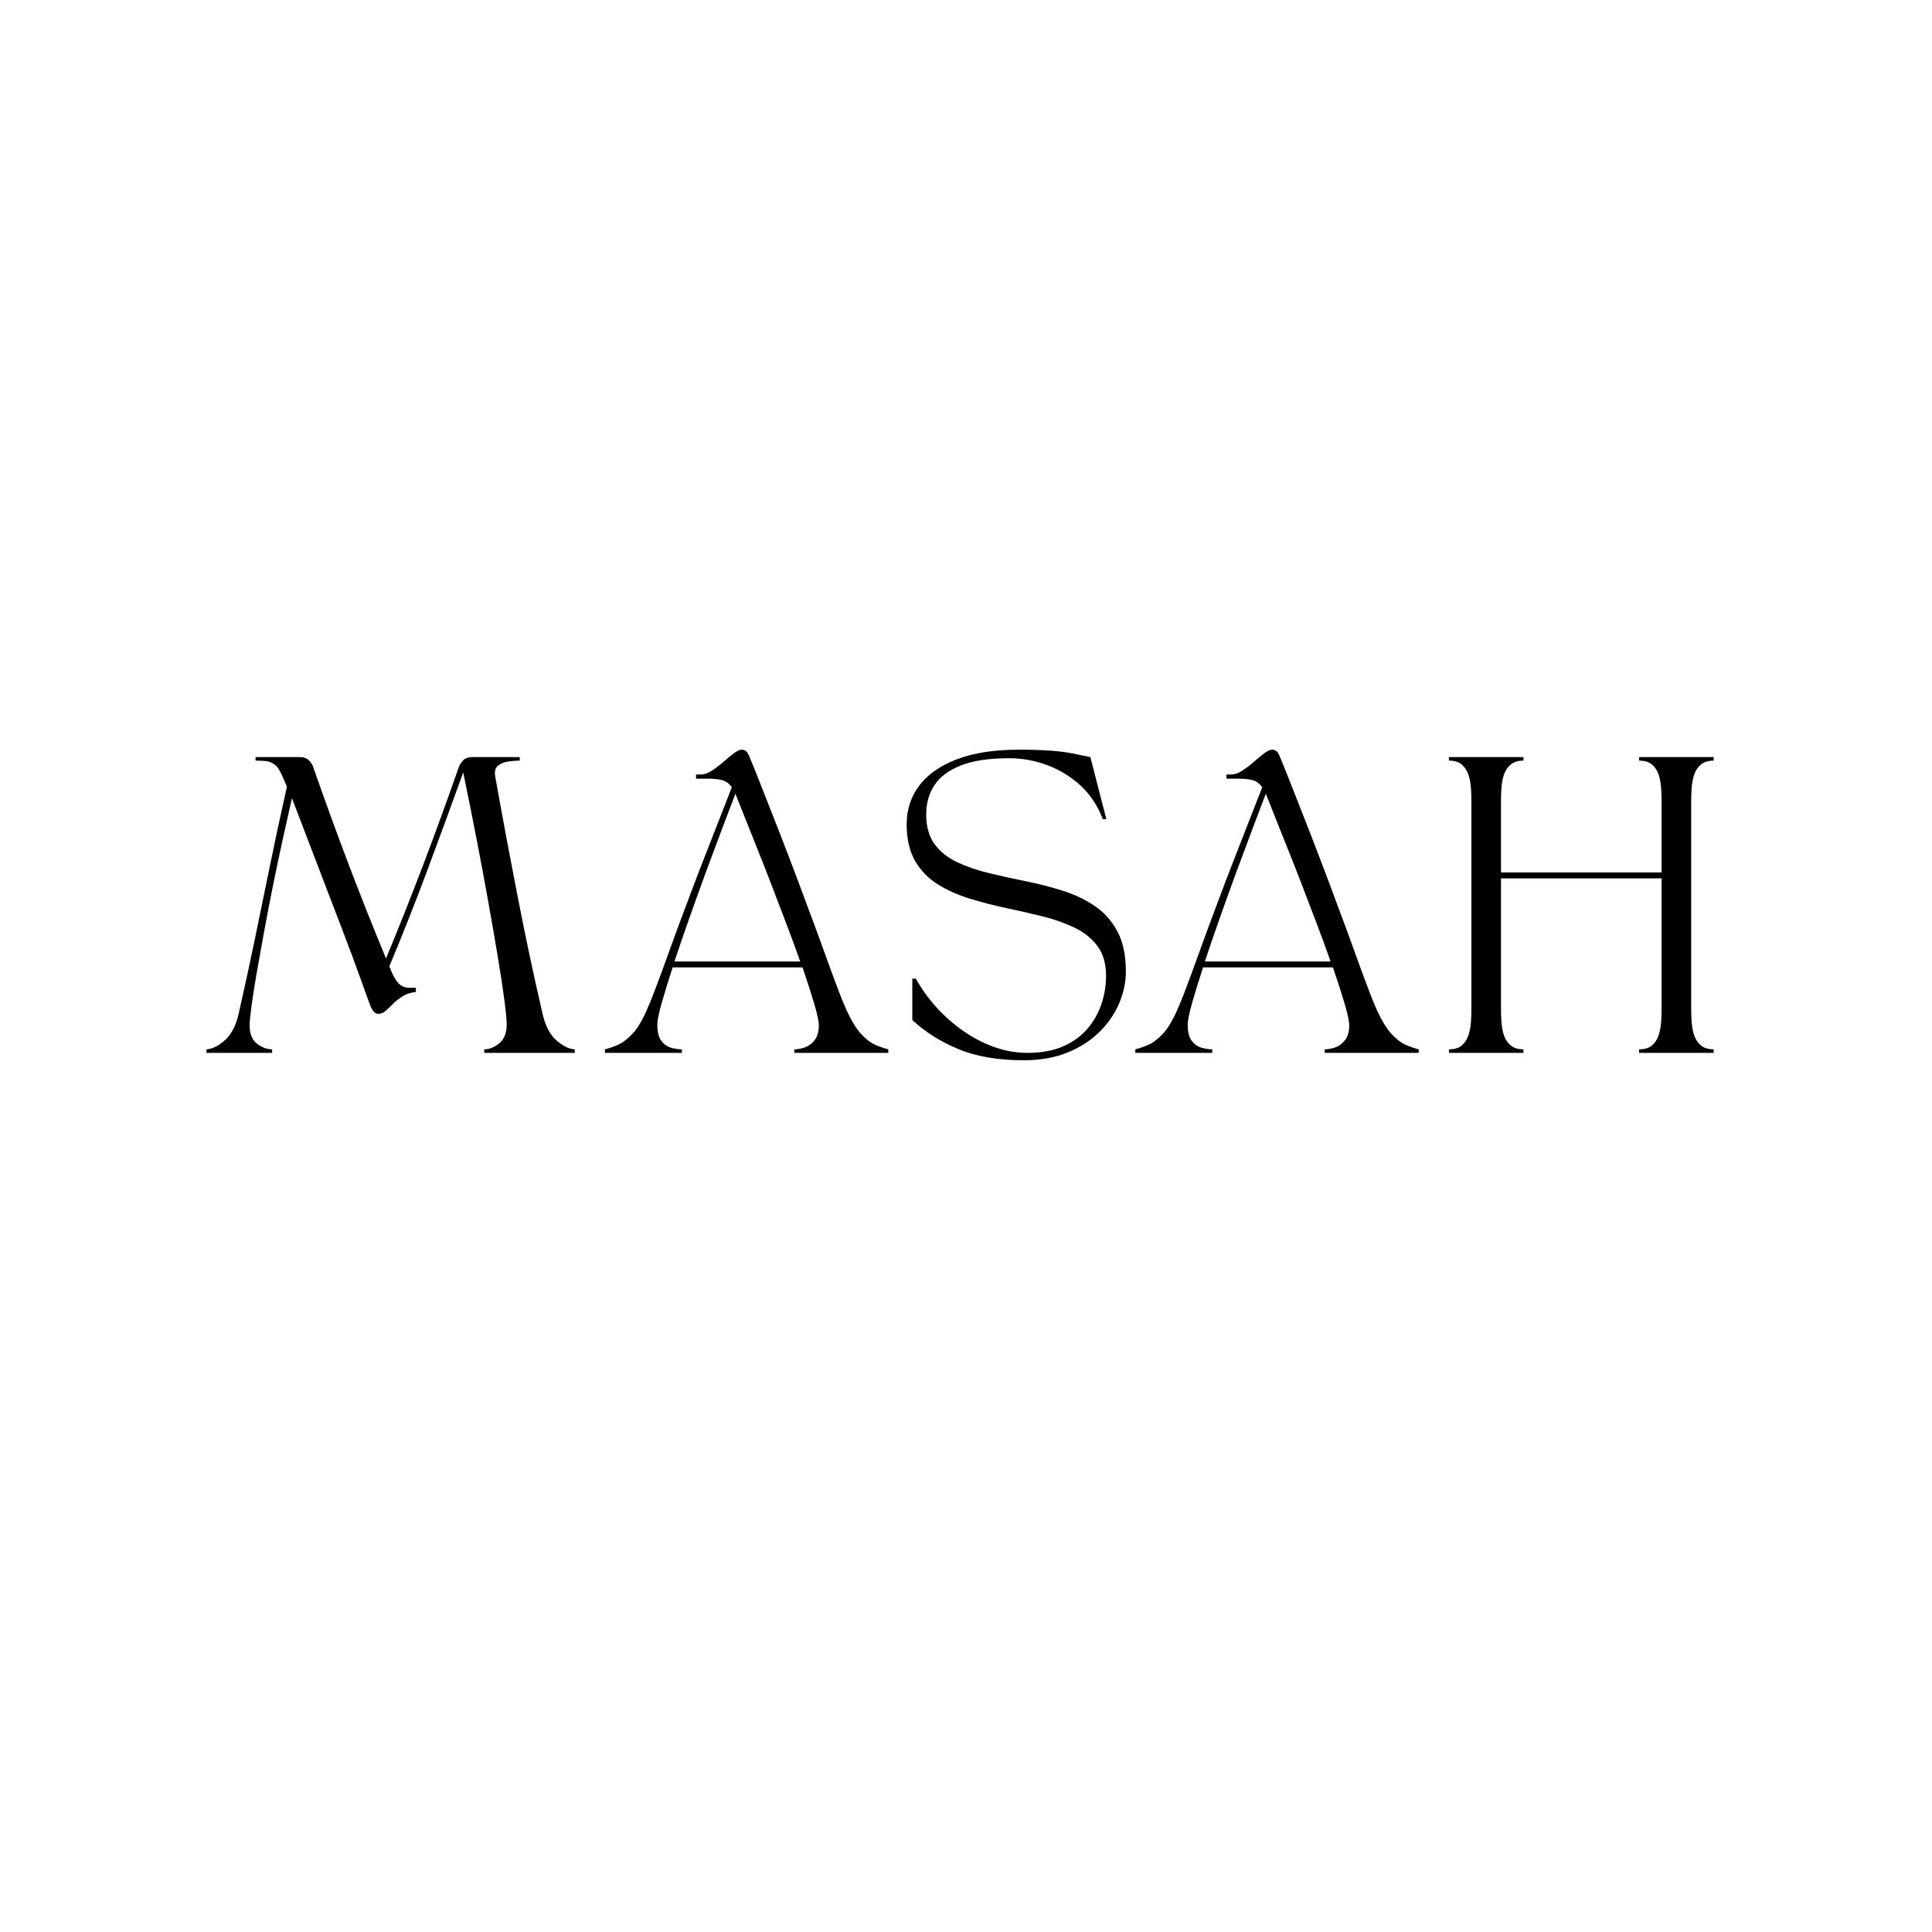 <svg version="1.2" preserveAspectRatio="xMidYMid meet" height="1080" viewBox="0 0 810 817.92" zoomAndPan="magnify" width="1080" xmlns:xlink="http://www.w3.org/1999/xlink" xmlns="http://www.w3.org/2000/svg"><defs></defs><g id="f69b0a2440"><g style="fill:#000000;fill-opacity:1;"><g transform="translate(83.445, 445.74)"><path d="M 27.797 0 L 0 0 L 0 -1.5 C 2.332 -1.582 4.895 -2.832 7.688 -5.25 C 10.488 -7.676 12.477 -11.477 13.656 -16.656 C 16.156 -27.676 18.469 -38.344 20.594 -48.656 C 22.727 -58.969 24.859 -69.336 26.984 -79.766 C 29.117 -90.203 31.477 -101.18 34.062 -112.703 L 32.062 -117.344 C 31.062 -119.676 29.973 -121.258 28.797 -122.094 C 27.629 -122.938 26.379 -123.422 25.047 -123.547 C 23.711 -123.672 22.289 -123.734 20.781 -123.734 L 20.781 -125.234 L 39.328 -125.234 C 41.078 -125.234 42.41 -124.797 43.328 -123.922 C 44.242 -123.047 44.867 -122.062 45.203 -120.969 C 50.129 -106.863 55.098 -93.211 60.109 -80.016 C 65.117 -66.828 70.422 -53.473 76.016 -39.953 C 81.609 -53.473 86.91 -66.828 91.922 -80.016 C 96.93 -93.211 101.898 -106.863 106.828 -120.969 C 107.242 -122.062 107.891 -123.047 108.766 -123.922 C 109.641 -124.797 110.953 -125.234 112.703 -125.234 L 132.625 -125.234 L 132.625 -123.734 C 131.207 -123.734 129.598 -123.609 127.797 -123.359 C 126.004 -123.109 124.547 -122.52 123.422 -121.594 C 122.297 -120.676 121.898 -119.176 122.234 -117.094 C 123.984 -107.32 125.648 -98.195 127.234 -89.719 C 128.828 -81.25 130.395 -73.066 131.938 -65.172 C 133.477 -57.285 135.082 -49.398 136.75 -41.516 C 138.426 -33.629 140.266 -25.344 142.266 -16.656 C 143.43 -11.477 145.41 -7.676 148.203 -5.25 C 151.004 -2.832 153.578 -1.582 155.922 -1.5 L 155.922 0 L 117.594 0 L 117.594 -1.5 C 119.758 -1.5 121.883 -2.352 123.969 -4.062 C 126.062 -5.781 127.109 -8.43 127.109 -12.016 C 127.109 -13.941 126.773 -17.43 126.109 -22.484 C 125.441 -27.535 124.504 -33.691 123.297 -40.953 C 122.086 -48.211 120.707 -56.16 119.156 -64.797 C 117.613 -73.441 115.941 -82.379 114.141 -91.609 C 112.348 -100.836 110.535 -109.875 108.703 -118.719 C 103.609 -104.613 98.555 -90.836 93.547 -77.391 C 88.535 -63.953 83.148 -50.344 77.391 -36.562 C 77.555 -36.312 77.703 -36.039 77.828 -35.75 C 77.953 -35.457 78.055 -35.145 78.141 -34.812 C 79.234 -32.227 80.363 -30.367 81.531 -29.234 C 82.695 -28.109 84.195 -27.547 86.031 -27.547 L 88.672 -27.547 L 88.672 -25.797 C 86.492 -25.547 84.633 -24.941 83.094 -23.984 C 81.551 -23.023 80.191 -21.957 79.016 -20.781 C 77.848 -19.613 76.785 -18.613 75.828 -17.781 C 74.867 -16.945 73.891 -16.531 72.891 -16.531 C 72.055 -16.531 71.383 -16.82 70.875 -17.406 C 70.375 -17.988 69.914 -18.738 69.5 -19.656 C 68.582 -22.082 67.141 -26.051 65.172 -31.562 C 63.211 -37.07 60.773 -43.625 57.859 -51.219 L 36.188 -107.828 C 34.938 -102.316 33.602 -96.348 32.188 -89.922 C 30.77 -83.492 29.391 -76.938 28.047 -70.25 C 26.711 -63.57 25.461 -57.062 24.297 -50.719 C 23.129 -44.375 22.082 -38.531 21.156 -33.188 C 20.238 -27.844 19.531 -23.289 19.031 -19.531 C 18.531 -15.781 18.281 -13.148 18.281 -11.641 C 18.281 -8.055 19.32 -5.469 21.406 -3.875 C 23.5 -2.289 25.629 -1.5 27.797 -1.5 Z M 27.797 0" style="stroke:none"></path></g></g><g style="fill:#000000;fill-opacity:1;"><g transform="translate(252.141, 445.74)"><path d="M 32.562 0 L 0 0 L 0 -1.5 C 1.664 -1.914 3.477 -2.539 5.438 -3.375 C 7.406 -4.219 9.453 -5.766 11.578 -8.016 C 13.711 -10.266 15.781 -13.688 17.781 -18.281 C 18.781 -20.539 19.758 -22.922 20.719 -25.422 C 21.688 -27.922 22.773 -30.82 23.984 -34.125 C 25.191 -37.426 26.629 -41.391 28.297 -46.016 C 29.973 -50.648 32.02 -56.18 34.438 -62.609 C 36.613 -68.461 38.867 -74.395 41.203 -80.406 C 43.535 -86.414 45.785 -92.176 47.953 -97.688 C 50.129 -103.195 52.051 -108.117 53.719 -112.453 C 52.633 -113.961 51.344 -114.945 49.844 -115.406 C 48.344 -115.863 46.129 -116.094 43.203 -116.094 L 38.578 -116.094 L 38.578 -117.844 L 40.578 -117.844 C 41.992 -117.844 43.516 -118.363 45.141 -119.406 C 46.773 -120.445 48.406 -121.676 50.031 -123.094 C 51.656 -124.52 53.156 -125.754 54.531 -126.797 C 55.914 -127.836 57.023 -128.359 57.859 -128.359 C 58.773 -128.359 59.484 -128.066 59.984 -127.484 C 60.484 -126.898 60.898 -126.148 61.234 -125.234 C 62.066 -123.316 63.336 -120.188 65.047 -115.844 C 66.766 -111.5 68.77 -106.406 71.062 -100.562 C 73.363 -94.719 75.766 -88.52 78.266 -81.969 C 80.773 -75.414 83.195 -68.961 85.531 -62.609 C 87.957 -56.18 90.004 -50.648 91.672 -46.016 C 93.336 -41.391 94.773 -37.426 95.984 -34.125 C 97.203 -30.82 98.289 -27.922 99.25 -25.422 C 100.207 -22.922 101.188 -20.539 102.188 -18.281 C 104.281 -13.688 106.367 -10.266 108.453 -8.016 C 110.535 -5.766 112.555 -4.219 114.516 -3.375 C 116.484 -2.539 118.301 -1.914 119.969 -1.5 L 119.969 0 L 80.156 0 L 80.156 -1.5 C 81.656 -1.5 83.195 -1.789 84.781 -2.375 C 86.363 -2.957 87.719 -4 88.844 -5.5 C 89.977 -7.008 90.547 -9.055 90.547 -11.641 C 90.547 -13.398 89.895 -16.469 88.594 -20.844 C 87.301 -25.227 85.656 -30.344 83.656 -36.188 L 28.672 -36.188 C 26.754 -30.344 25.191 -25.27 23.984 -20.969 C 22.773 -16.676 22.172 -13.691 22.172 -12.016 C 22.172 -8.93 22.734 -6.633 23.859 -5.125 C 24.984 -3.625 26.359 -2.645 27.984 -2.188 C 29.617 -1.727 31.145 -1.5 32.562 -1.5 Z M 55.234 -109.703 C 53.641 -105.523 51.758 -100.578 49.594 -94.859 C 47.426 -89.141 45.148 -83.047 42.766 -76.578 C 40.391 -70.109 38.051 -63.617 35.75 -57.109 C 33.457 -50.598 31.352 -44.461 29.438 -38.703 L 82.656 -38.703 C 80.906 -43.711 78.961 -49.016 76.828 -54.609 C 74.703 -60.203 72.57 -65.773 70.438 -71.328 C 68.312 -76.879 66.242 -82.133 64.234 -87.094 C 62.234 -92.062 60.461 -96.508 58.922 -100.438 C 57.379 -104.363 56.148 -107.453 55.234 -109.703 Z M 55.234 -109.703" style="stroke:none"></path></g></g><g style="fill:#000000;fill-opacity:1;"><g transform="translate(372.37, 445.74)"><path d="M 7.516 -96.812 C 7.516 -102.988 9.285 -108.43 12.828 -113.141 C 16.379 -117.859 21.68 -121.57 28.734 -124.281 C 35.797 -127 44.586 -128.359 55.109 -128.359 C 64.953 -128.359 72.441 -127.836 77.578 -126.797 C 82.711 -125.754 85.281 -125.234 85.281 -125.234 L 92.047 -98.938 L 90.547 -98.938 C 88.367 -104.695 85.191 -109.473 81.016 -113.266 C 76.848 -117.066 72.156 -119.926 66.938 -121.844 C 61.719 -123.77 56.395 -124.734 50.969 -124.734 C 42.375 -124.734 35.508 -123.707 30.375 -121.656 C 25.238 -119.613 21.52 -116.816 19.219 -113.266 C 16.926 -109.723 15.781 -105.656 15.781 -101.062 C 15.781 -95.801 16.969 -91.562 19.344 -88.344 C 21.727 -85.133 24.922 -82.586 28.922 -80.703 C 32.93 -78.828 37.441 -77.285 42.453 -76.078 C 47.461 -74.867 52.66 -73.723 58.047 -72.641 C 63.43 -71.555 68.629 -70.219 73.641 -68.625 C 78.648 -67.039 83.156 -64.891 87.156 -62.172 C 91.164 -59.461 94.359 -55.875 96.734 -51.406 C 99.117 -46.938 100.312 -41.281 100.312 -34.438 C 100.312 -30.008 99.391 -25.582 97.547 -21.156 C 95.711 -16.738 92.957 -12.691 89.281 -9.016 C 85.613 -5.336 81.086 -2.395 75.703 -0.188 C 70.316 2.02 64.117 3.125 57.109 3.125 C 46.254 3.125 37.047 1.562 29.484 -1.562 C 21.93 -4.695 15.398 -8.812 9.891 -13.906 L 9.891 -31.438 L 11.391 -31.438 C 13.648 -27.344 16.445 -23.414 19.781 -19.656 C 23.125 -15.906 26.879 -12.547 31.047 -9.578 C 35.223 -6.617 39.648 -4.281 44.328 -2.562 C 49.004 -0.852 53.805 0 58.734 0 C 64.492 0 69.484 -0.914 73.703 -2.75 C 77.922 -4.594 81.363 -7.078 84.031 -10.203 C 86.707 -13.336 88.691 -16.844 89.984 -20.719 C 91.273 -24.602 91.922 -28.551 91.922 -32.562 C 91.922 -37.738 90.727 -41.93 88.344 -45.141 C 85.969 -48.359 82.773 -50.945 78.766 -52.906 C 74.766 -54.875 70.258 -56.484 65.25 -57.734 C 60.238 -58.984 55.062 -60.172 49.719 -61.297 C 44.375 -62.43 39.195 -63.77 34.188 -65.312 C 29.176 -66.852 24.664 -68.875 20.656 -71.375 C 16.656 -73.883 13.461 -77.18 11.078 -81.266 C 8.703 -85.359 7.516 -90.539 7.516 -96.812 Z M 7.516 -96.812" style="stroke:none"></path></g></g><g style="fill:#000000;fill-opacity:1;"><g transform="translate(476.693, 445.74)"><path d="M 32.562 0 L 0 0 L 0 -1.5 C 1.664 -1.914 3.477 -2.539 5.438 -3.375 C 7.406 -4.219 9.453 -5.766 11.578 -8.016 C 13.711 -10.266 15.781 -13.688 17.781 -18.281 C 18.781 -20.539 19.758 -22.922 20.719 -25.422 C 21.688 -27.922 22.773 -30.82 23.984 -34.125 C 25.191 -37.426 26.629 -41.391 28.297 -46.016 C 29.973 -50.648 32.02 -56.18 34.438 -62.609 C 36.613 -68.461 38.867 -74.395 41.203 -80.406 C 43.535 -86.414 45.785 -92.176 47.953 -97.688 C 50.129 -103.195 52.051 -108.117 53.719 -112.453 C 52.633 -113.961 51.344 -114.945 49.844 -115.406 C 48.344 -115.863 46.129 -116.094 43.203 -116.094 L 38.578 -116.094 L 38.578 -117.844 L 40.578 -117.844 C 41.992 -117.844 43.516 -118.363 45.141 -119.406 C 46.773 -120.445 48.406 -121.676 50.031 -123.094 C 51.656 -124.52 53.156 -125.754 54.531 -126.797 C 55.914 -127.836 57.023 -128.359 57.859 -128.359 C 58.773 -128.359 59.484 -128.066 59.984 -127.484 C 60.484 -126.898 60.898 -126.148 61.234 -125.234 C 62.066 -123.316 63.336 -120.188 65.047 -115.844 C 66.766 -111.5 68.77 -106.406 71.062 -100.562 C 73.363 -94.719 75.766 -88.52 78.266 -81.969 C 80.773 -75.414 83.195 -68.961 85.531 -62.609 C 87.957 -56.18 90.004 -50.648 91.672 -46.016 C 93.336 -41.391 94.773 -37.426 95.984 -34.125 C 97.203 -30.82 98.289 -27.922 99.25 -25.422 C 100.207 -22.922 101.188 -20.539 102.188 -18.281 C 104.281 -13.688 106.367 -10.266 108.453 -8.016 C 110.535 -5.766 112.555 -4.219 114.516 -3.375 C 116.484 -2.539 118.301 -1.914 119.969 -1.5 L 119.969 0 L 80.156 0 L 80.156 -1.5 C 81.656 -1.5 83.195 -1.789 84.781 -2.375 C 86.363 -2.957 87.719 -4 88.844 -5.5 C 89.977 -7.008 90.547 -9.055 90.547 -11.641 C 90.547 -13.398 89.895 -16.469 88.594 -20.844 C 87.301 -25.227 85.656 -30.344 83.656 -36.188 L 28.672 -36.188 C 26.754 -30.344 25.191 -25.27 23.984 -20.969 C 22.773 -16.676 22.172 -13.691 22.172 -12.016 C 22.172 -8.93 22.734 -6.633 23.859 -5.125 C 24.984 -3.625 26.359 -2.645 27.984 -2.188 C 29.617 -1.727 31.145 -1.5 32.562 -1.5 Z M 55.234 -109.703 C 53.641 -105.523 51.758 -100.578 49.594 -94.859 C 47.426 -89.141 45.148 -83.047 42.766 -76.578 C 40.391 -70.109 38.051 -63.617 35.75 -57.109 C 33.457 -50.598 31.352 -44.461 29.438 -38.703 L 82.656 -38.703 C 80.906 -43.711 78.961 -49.016 76.828 -54.609 C 74.703 -60.203 72.57 -65.773 70.438 -71.328 C 68.312 -76.879 66.242 -82.133 64.234 -87.094 C 62.234 -92.062 60.461 -96.508 58.922 -100.438 C 57.379 -104.363 56.148 -107.453 55.234 -109.703 Z M 55.234 -109.703" style="stroke:none"></path></g></g><g style="fill:#000000;fill-opacity:1;"><g transform="translate(604.436, 445.74)"><path d="M 5.016 0 L 5.016 -1.5 C 7.43 -1.5 9.285 -2.082 10.578 -3.25 C 11.867 -4.426 12.785 -5.891 13.328 -7.641 C 13.879 -9.391 14.219 -11.242 14.344 -13.203 C 14.469 -15.172 14.531 -16.906 14.531 -18.406 L 14.531 -106.828 C 14.531 -108.328 14.469 -110.055 14.344 -112.016 C 14.219 -113.984 13.879 -115.844 13.328 -117.594 C 12.785 -119.344 11.867 -120.801 10.578 -121.969 C 9.285 -123.145 7.43 -123.734 5.016 -123.734 L 5.016 -125.234 L 36.562 -125.234 L 36.562 -123.734 C 34.227 -123.734 32.391 -123.145 31.047 -121.969 C 29.711 -120.801 28.773 -119.344 28.234 -117.594 C 27.691 -115.844 27.359 -113.984 27.234 -112.016 C 27.109 -110.055 27.047 -108.328 27.047 -106.828 L 27.047 -76.391 L 95.047 -76.391 L 95.047 -106.828 C 95.047 -108.328 94.984 -110.055 94.859 -112.016 C 94.734 -113.984 94.398 -115.844 93.859 -117.594 C 93.316 -119.344 92.398 -120.801 91.109 -121.969 C 89.816 -123.145 87.957 -123.734 85.531 -123.734 L 85.531 -125.234 L 117.094 -125.234 L 117.094 -123.734 C 114.758 -123.734 112.922 -123.145 111.578 -121.969 C 110.242 -120.801 109.305 -119.344 108.766 -117.594 C 108.223 -115.844 107.891 -113.984 107.766 -112.016 C 107.641 -110.055 107.578 -108.328 107.578 -106.828 L 107.578 -18.406 C 107.578 -16.906 107.641 -15.172 107.766 -13.203 C 107.891 -11.242 108.223 -9.391 108.766 -7.641 C 109.305 -5.891 110.242 -4.426 111.578 -3.25 C 112.922 -2.082 114.758 -1.5 117.094 -1.5 L 117.094 0 L 85.531 0 L 85.531 -1.5 C 87.957 -1.5 89.816 -2.082 91.109 -3.25 C 92.398 -4.426 93.316 -5.891 93.859 -7.641 C 94.398 -9.391 94.734 -11.242 94.859 -13.203 C 94.984 -15.172 95.047 -16.906 95.047 -18.406 L 95.047 -73.891 L 27.047 -73.891 L 27.047 -18.406 C 27.047 -16.906 27.109 -15.172 27.234 -13.203 C 27.359 -11.242 27.691 -9.391 28.234 -7.641 C 28.773 -5.891 29.711 -4.426 31.047 -3.25 C 32.391 -2.082 34.227 -1.5 36.562 -1.5 L 36.562 0 Z M 5.016 0" style="stroke:none"></path></g></g></g></svg>